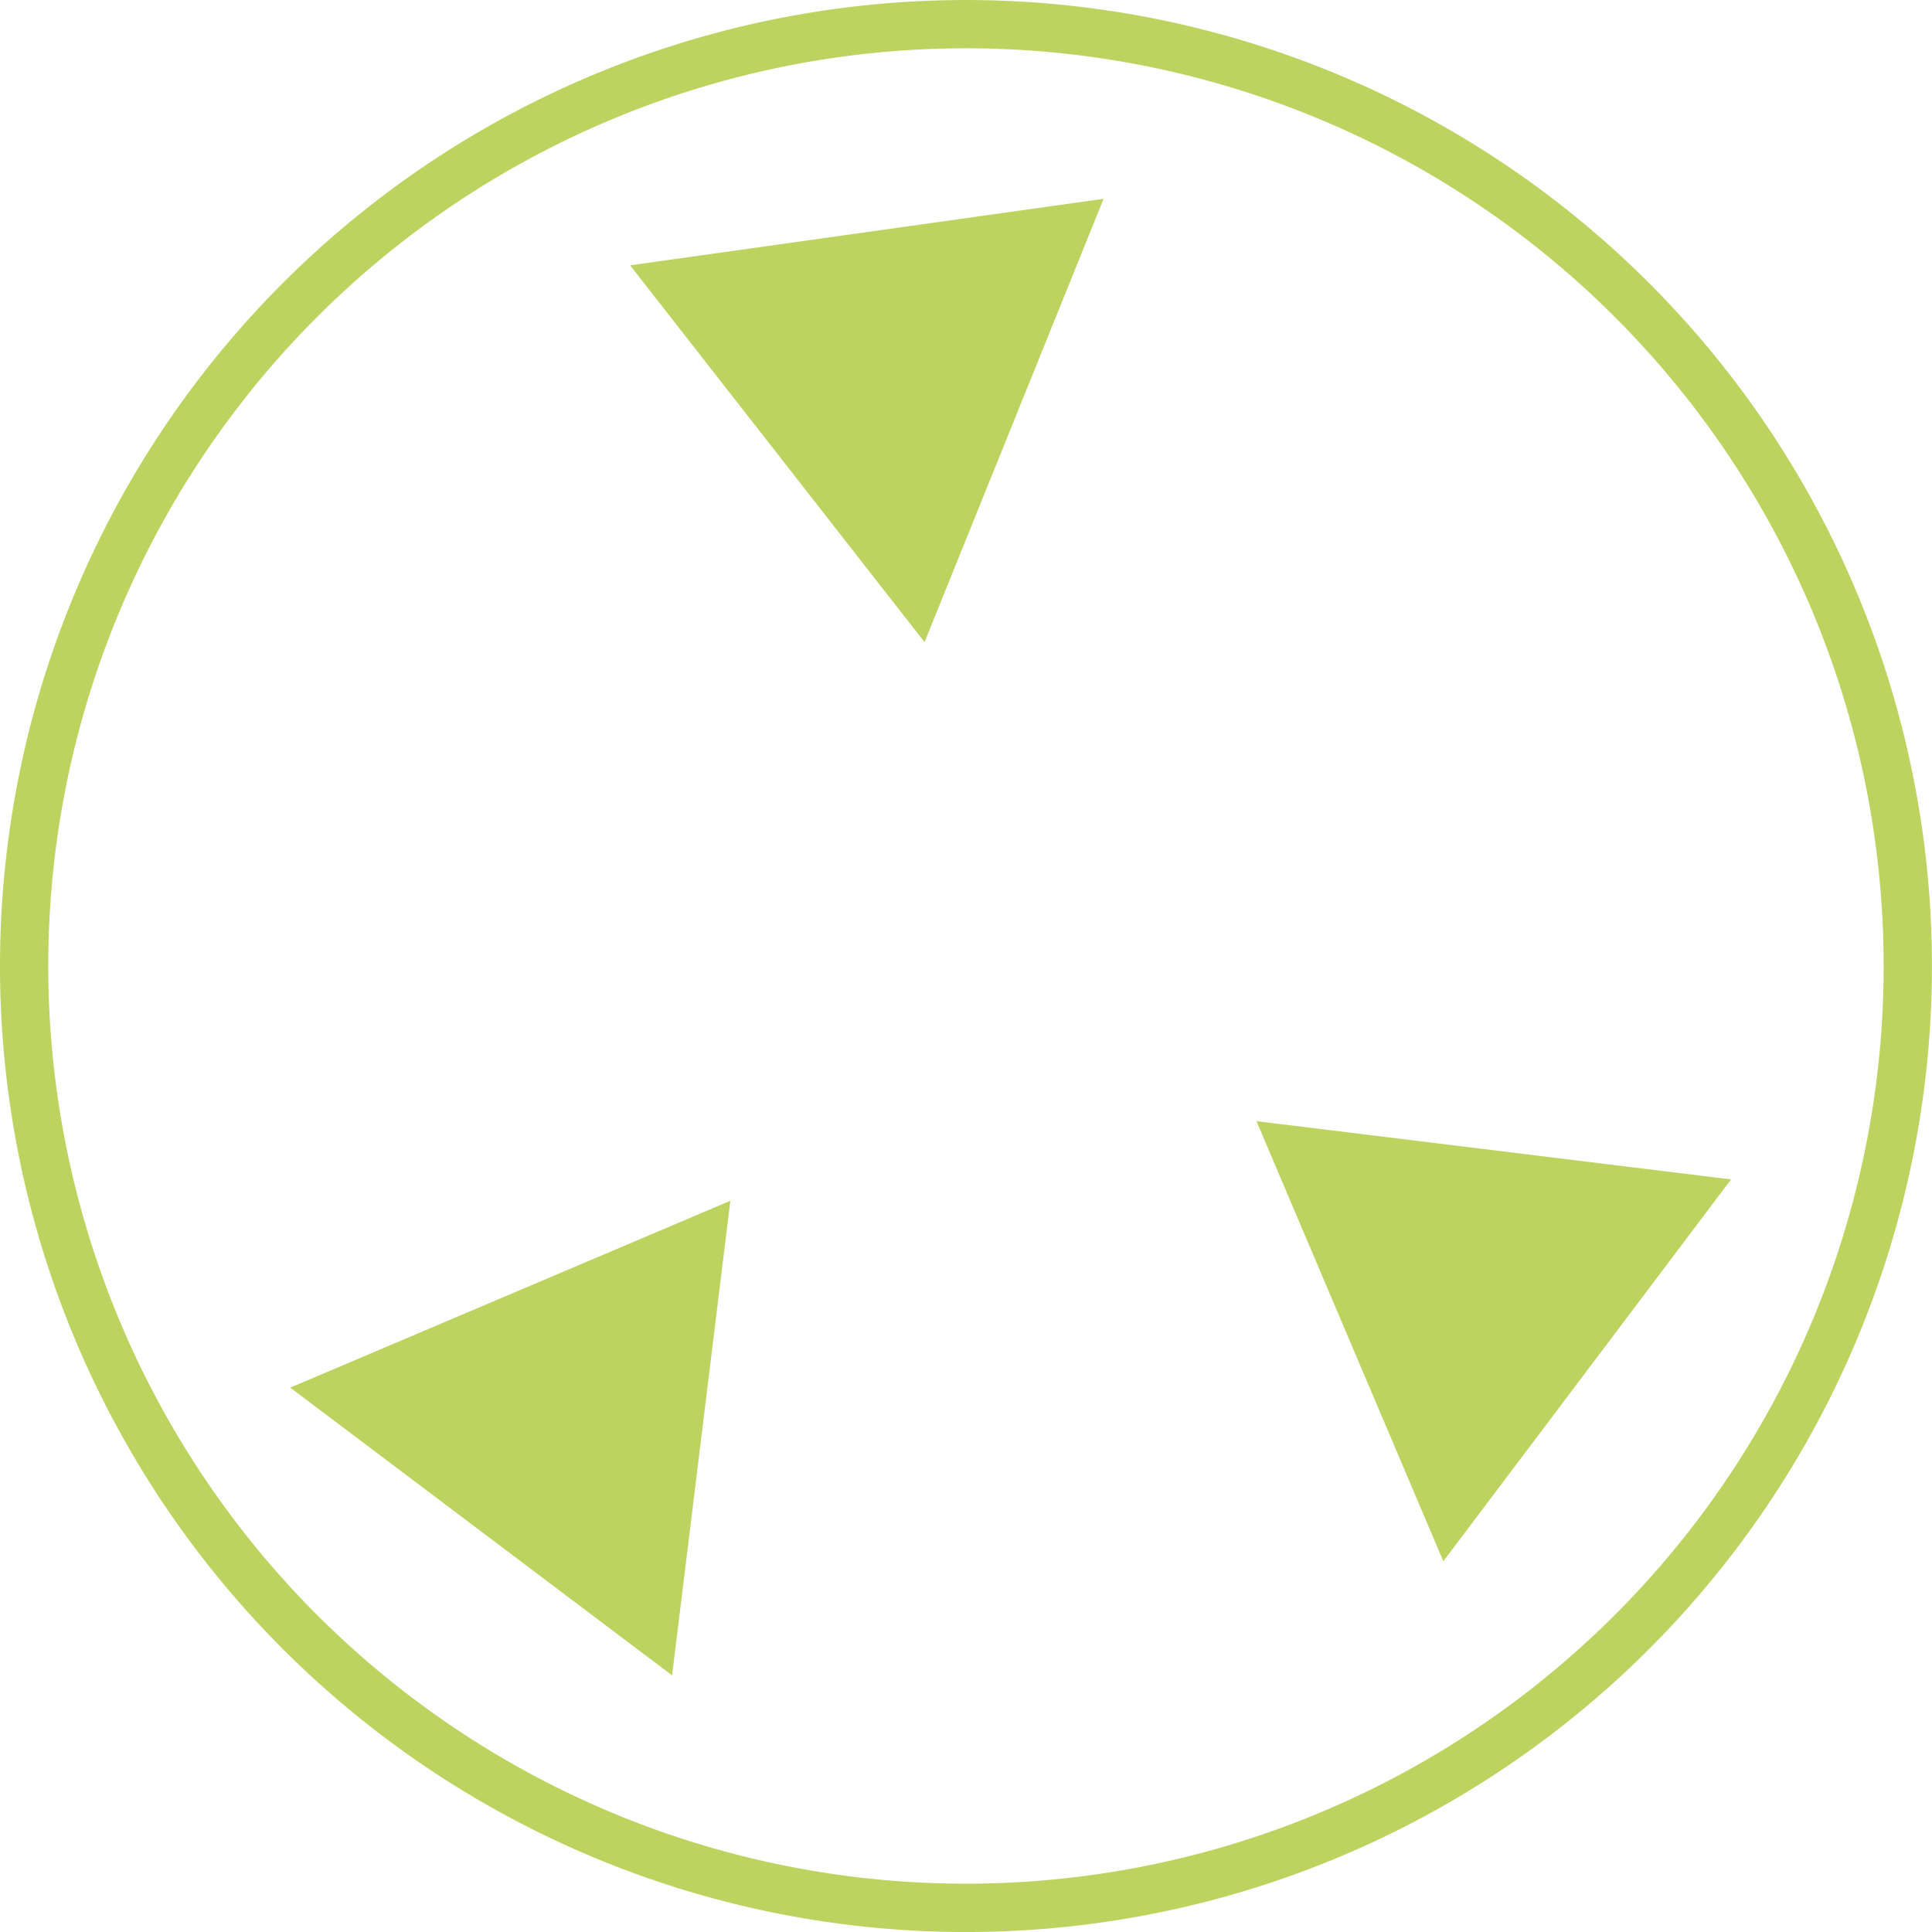<svg xmlns="http://www.w3.org/2000/svg" xmlns:xlink="http://www.w3.org/1999/xlink" width="90" height="90" viewBox="0 0 23.813 23.812"><g transform="rotate(-8 -948.229 559.914)"><path d="M78.83 138.958a11.906 11.906 0 0 0-11.906 11.906 11.906 11.906 0 0 0 11.906 11.907 11.906 11.906 0 0 0 11.906-11.907 11.906 11.906 0 0 0-11.906-11.906zm0 .595a11.31 11.31 0 0 1 11.311 11.311 11.31 11.31 0 0 1-11.31 11.311 11.31 11.31 0 0 1-11.312-11.31 11.31 11.31 0 0 1 11.311-11.312z" fill="#bcd35f"/><path transform="rotate(-135 78.559 150.772)" d="M78.88 146.84l-2.947-5.104h5.893z" id="a" fill="#bcd35f" fill-opacity="1" stroke="none" stroke-width=".529" stroke-miterlimit="4" stroke-dasharray="none" stroke-opacity="1"/><use height="100%" width="100%" transform="rotate(135 78.559 150.772)" id="b" xlink:href="#a" y="0" x="0"/><use height="100%" width="100%" transform="rotate(135 79.166 150.717)" xlink:href="#b"/></g></svg>